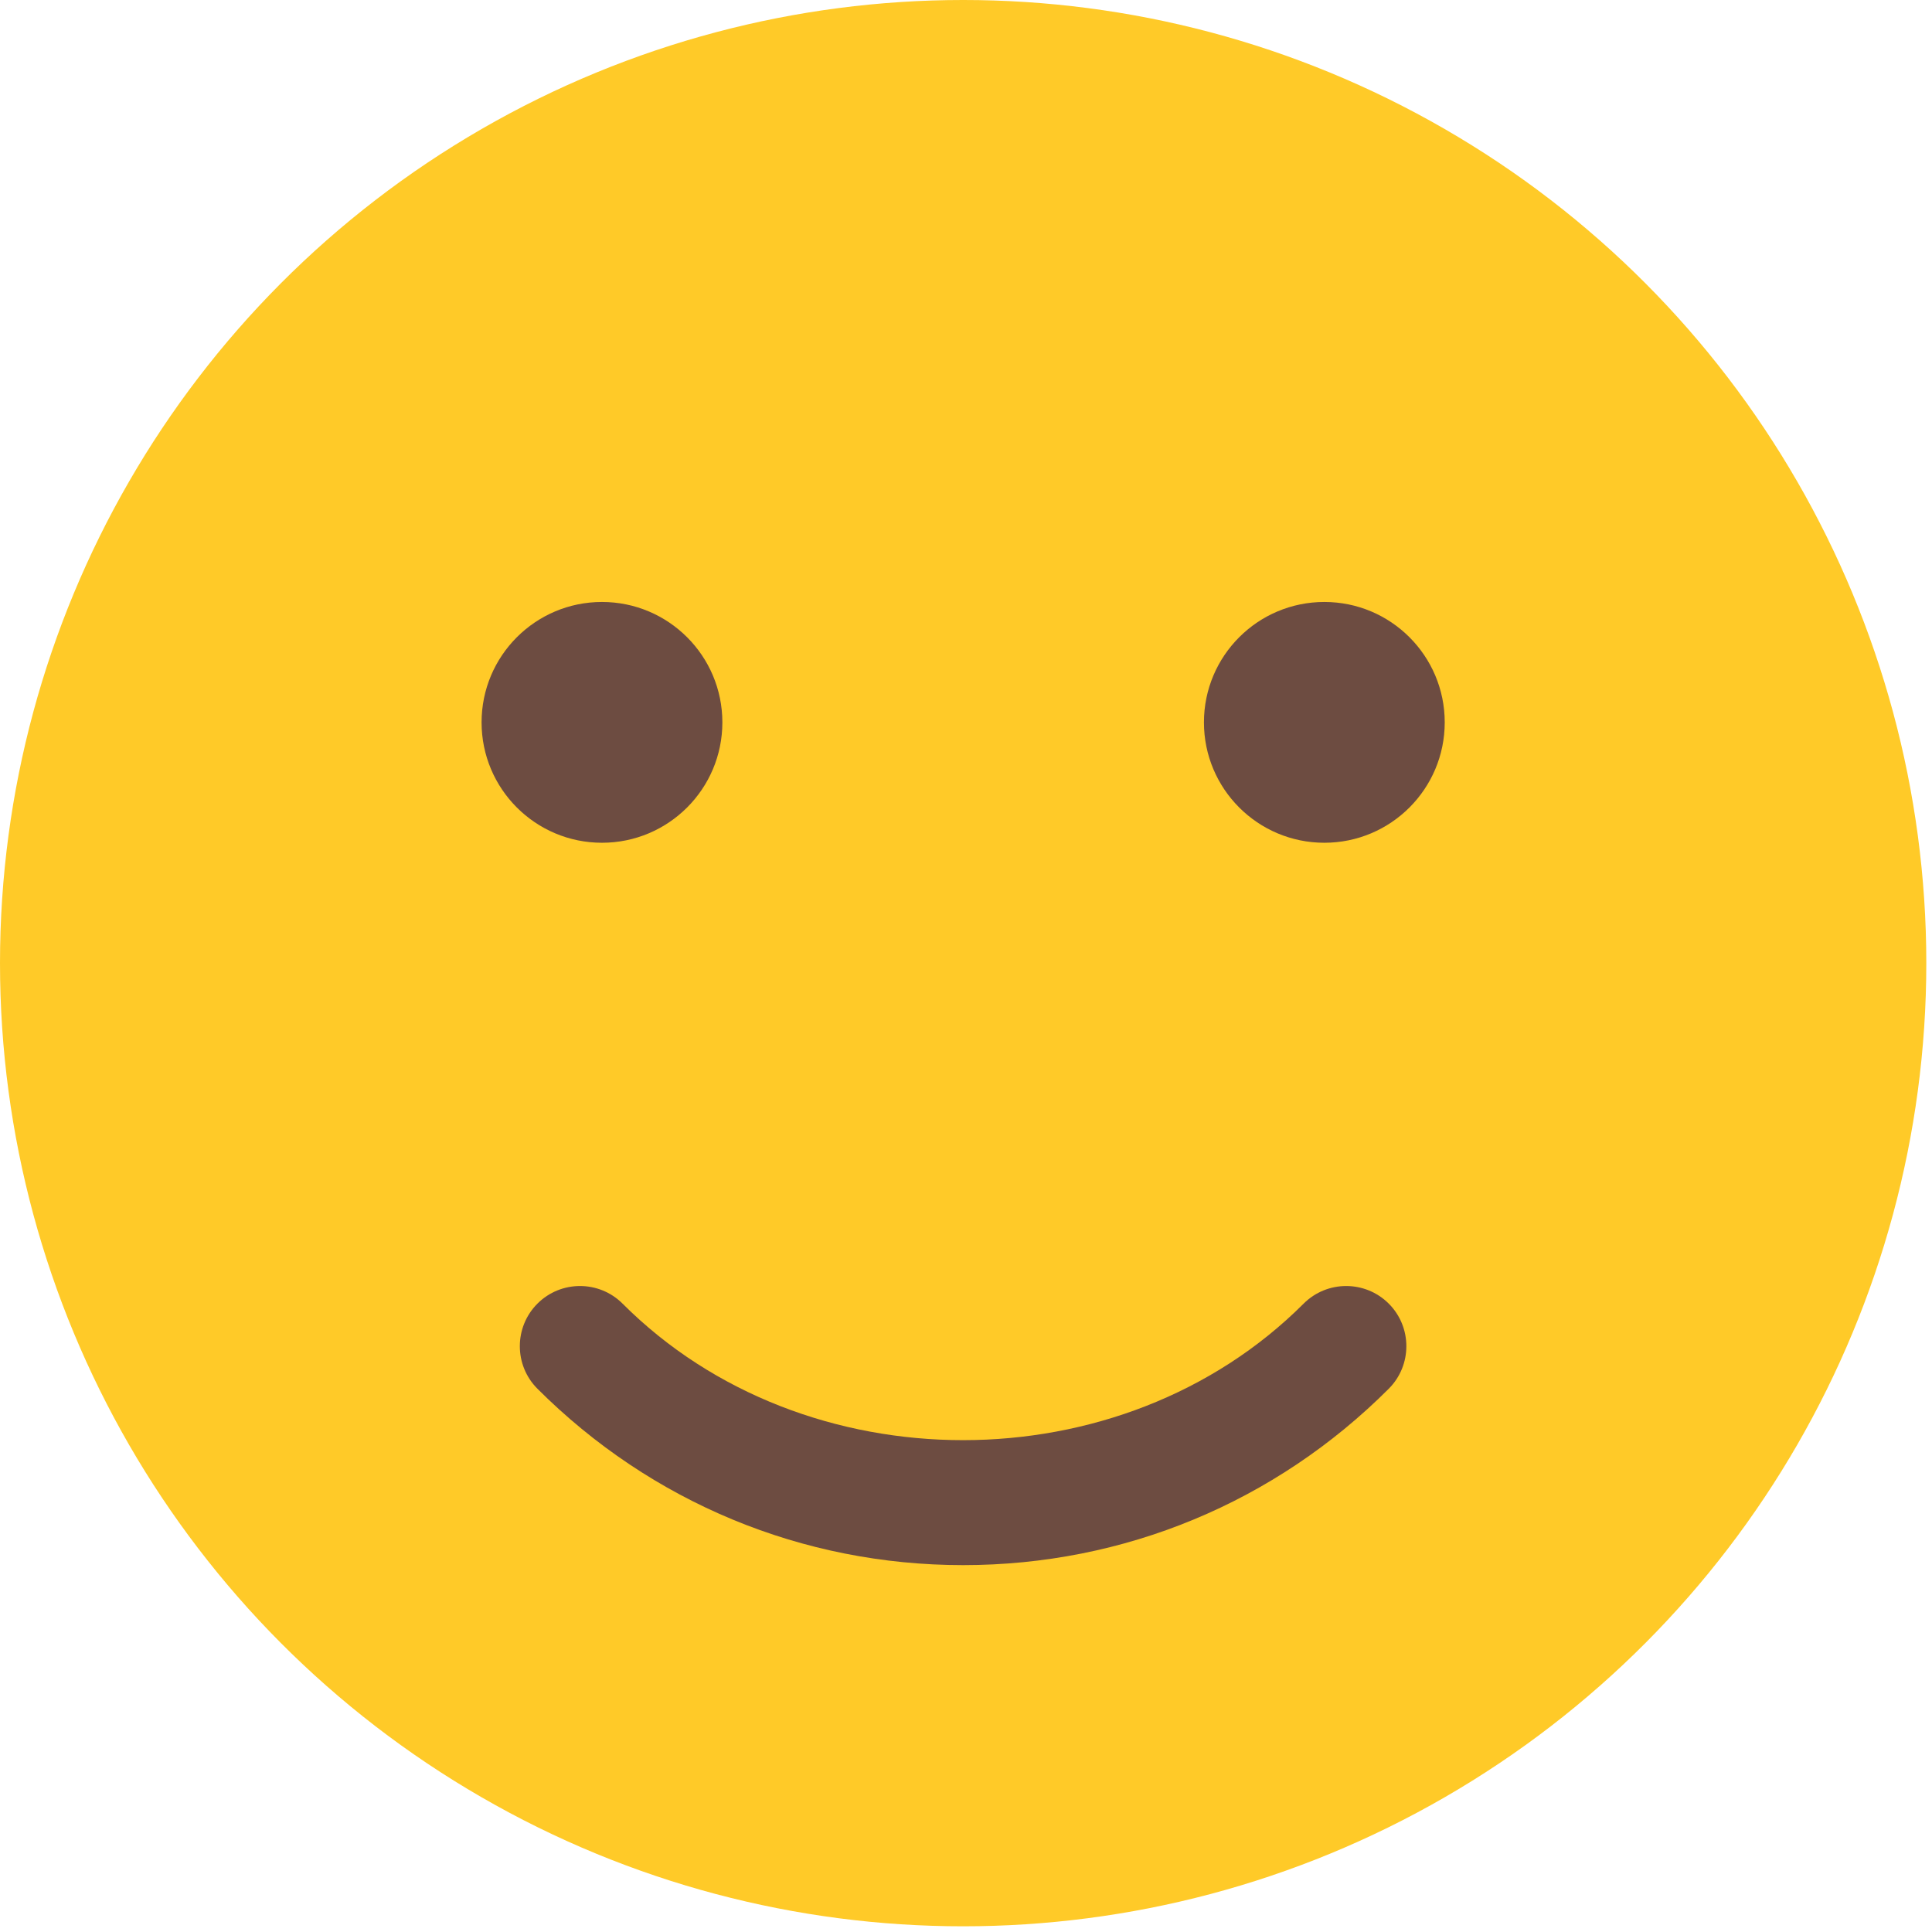 <?xml version="1.0" encoding="UTF-8" standalone="no"?>
<!-- Generator: Adobe Illustrator 19.0.0, SVG Export Plug-In . SVG Version: 6.00 Build 0)  -->

<svg
   xmlns:dc="http://purl.org/dc/elements/1.1/"
   xmlns:cc="http://creativecommons.org/ns#"
   xmlns:rdf="http://www.w3.org/1999/02/22-rdf-syntax-ns#"
   xmlns:svg="http://www.w3.org/2000/svg"
   xmlns="http://www.w3.org/2000/svg"
   xmlns:sodipodi="http://sodipodi.sourceforge.net/DTD/sodipodi-0.dtd"
   xmlns:inkscape="http://www.inkscape.org/namespaces/inkscape"
   version="1.1"
   id="Capa_1"
   x="0px"
   y="0px"
   viewBox="0 0 19 19"
   xml:space="preserve"
   sodipodi:docname="regular_smile.svg"
   width="19"
   height="19"
   inkscape:version="0.92.4 5da689c313, 2019-01-14"><defs
   id="defs45" /><sodipodi:namedview
   pagecolor="#ffffff"
   bordercolor="#666666"
   borderopacity="1"
   objecttolerance="10"
   gridtolerance="10"
   guidetolerance="10"
   inkscape:pageopacity="0"
   inkscape:pageshadow="2"
   inkscape:window-width="864"
   inkscape:window-height="480"
   id="namedview43"
   showgrid="false"
   fit-margin-top="0"
   fit-margin-left="0"
   fit-margin-right="0"
   fit-margin-bottom="0"
   inkscape:zoom="0.4609375"
   inkscape:cx="256"
   inkscape:cy="256"
   inkscape:window-x="0"
   inkscape:window-y="0"
   inkscape:window-maximized="0"
   inkscape:current-layer="Capa_1" />
















<g
   id="g874"
   transform="scale(0.037)"><circle
     id="circle2"
     r="256"
     cy="256"
     cx="256"
     style="fill:#ffca28" /><g
     id="g10">
	<circle
   id="circle4"
   r="32"
   cy="192"
   cx="160"
   style="fill:#6d4c41" />
	<circle
   id="circle6"
   r="32"
   cy="192"
   cx="352"
   style="fill:#6d4c41" />
	<path
   id="path8"
   d="m 256,416 c -42.752,0 -82.912,-16.672 -113.152,-46.88 -6.24,-6.24 -6.24,-16.384 0,-22.624 6.24,-6.24 16.384,-6.24 22.624,0 48.352,48.384 132.64,48.384 181.024,0 6.24,-6.24 16.384,-6.24 22.624,0 6.24,6.24 6.24,16.384 0,22.624 C 338.912,399.328 298.752,416 256,416 Z"
   style="fill:#6d4c41"
   inkscape:connector-curvature="0" />
</g><g
     id="g12">
</g><g
     id="g14">
</g><g
     id="g16">
</g><g
     id="g18">
</g><g
     id="g20">
</g><g
     id="g22">
</g><g
     id="g24">
</g><g
     id="g26">
</g><g
     id="g28">
</g><g
     id="g30">
</g><g
     id="g32">
</g><g
     id="g34">
</g><g
     id="g36">
</g><g
     id="g38">
</g><g
     id="g40">
</g></g>
</svg>